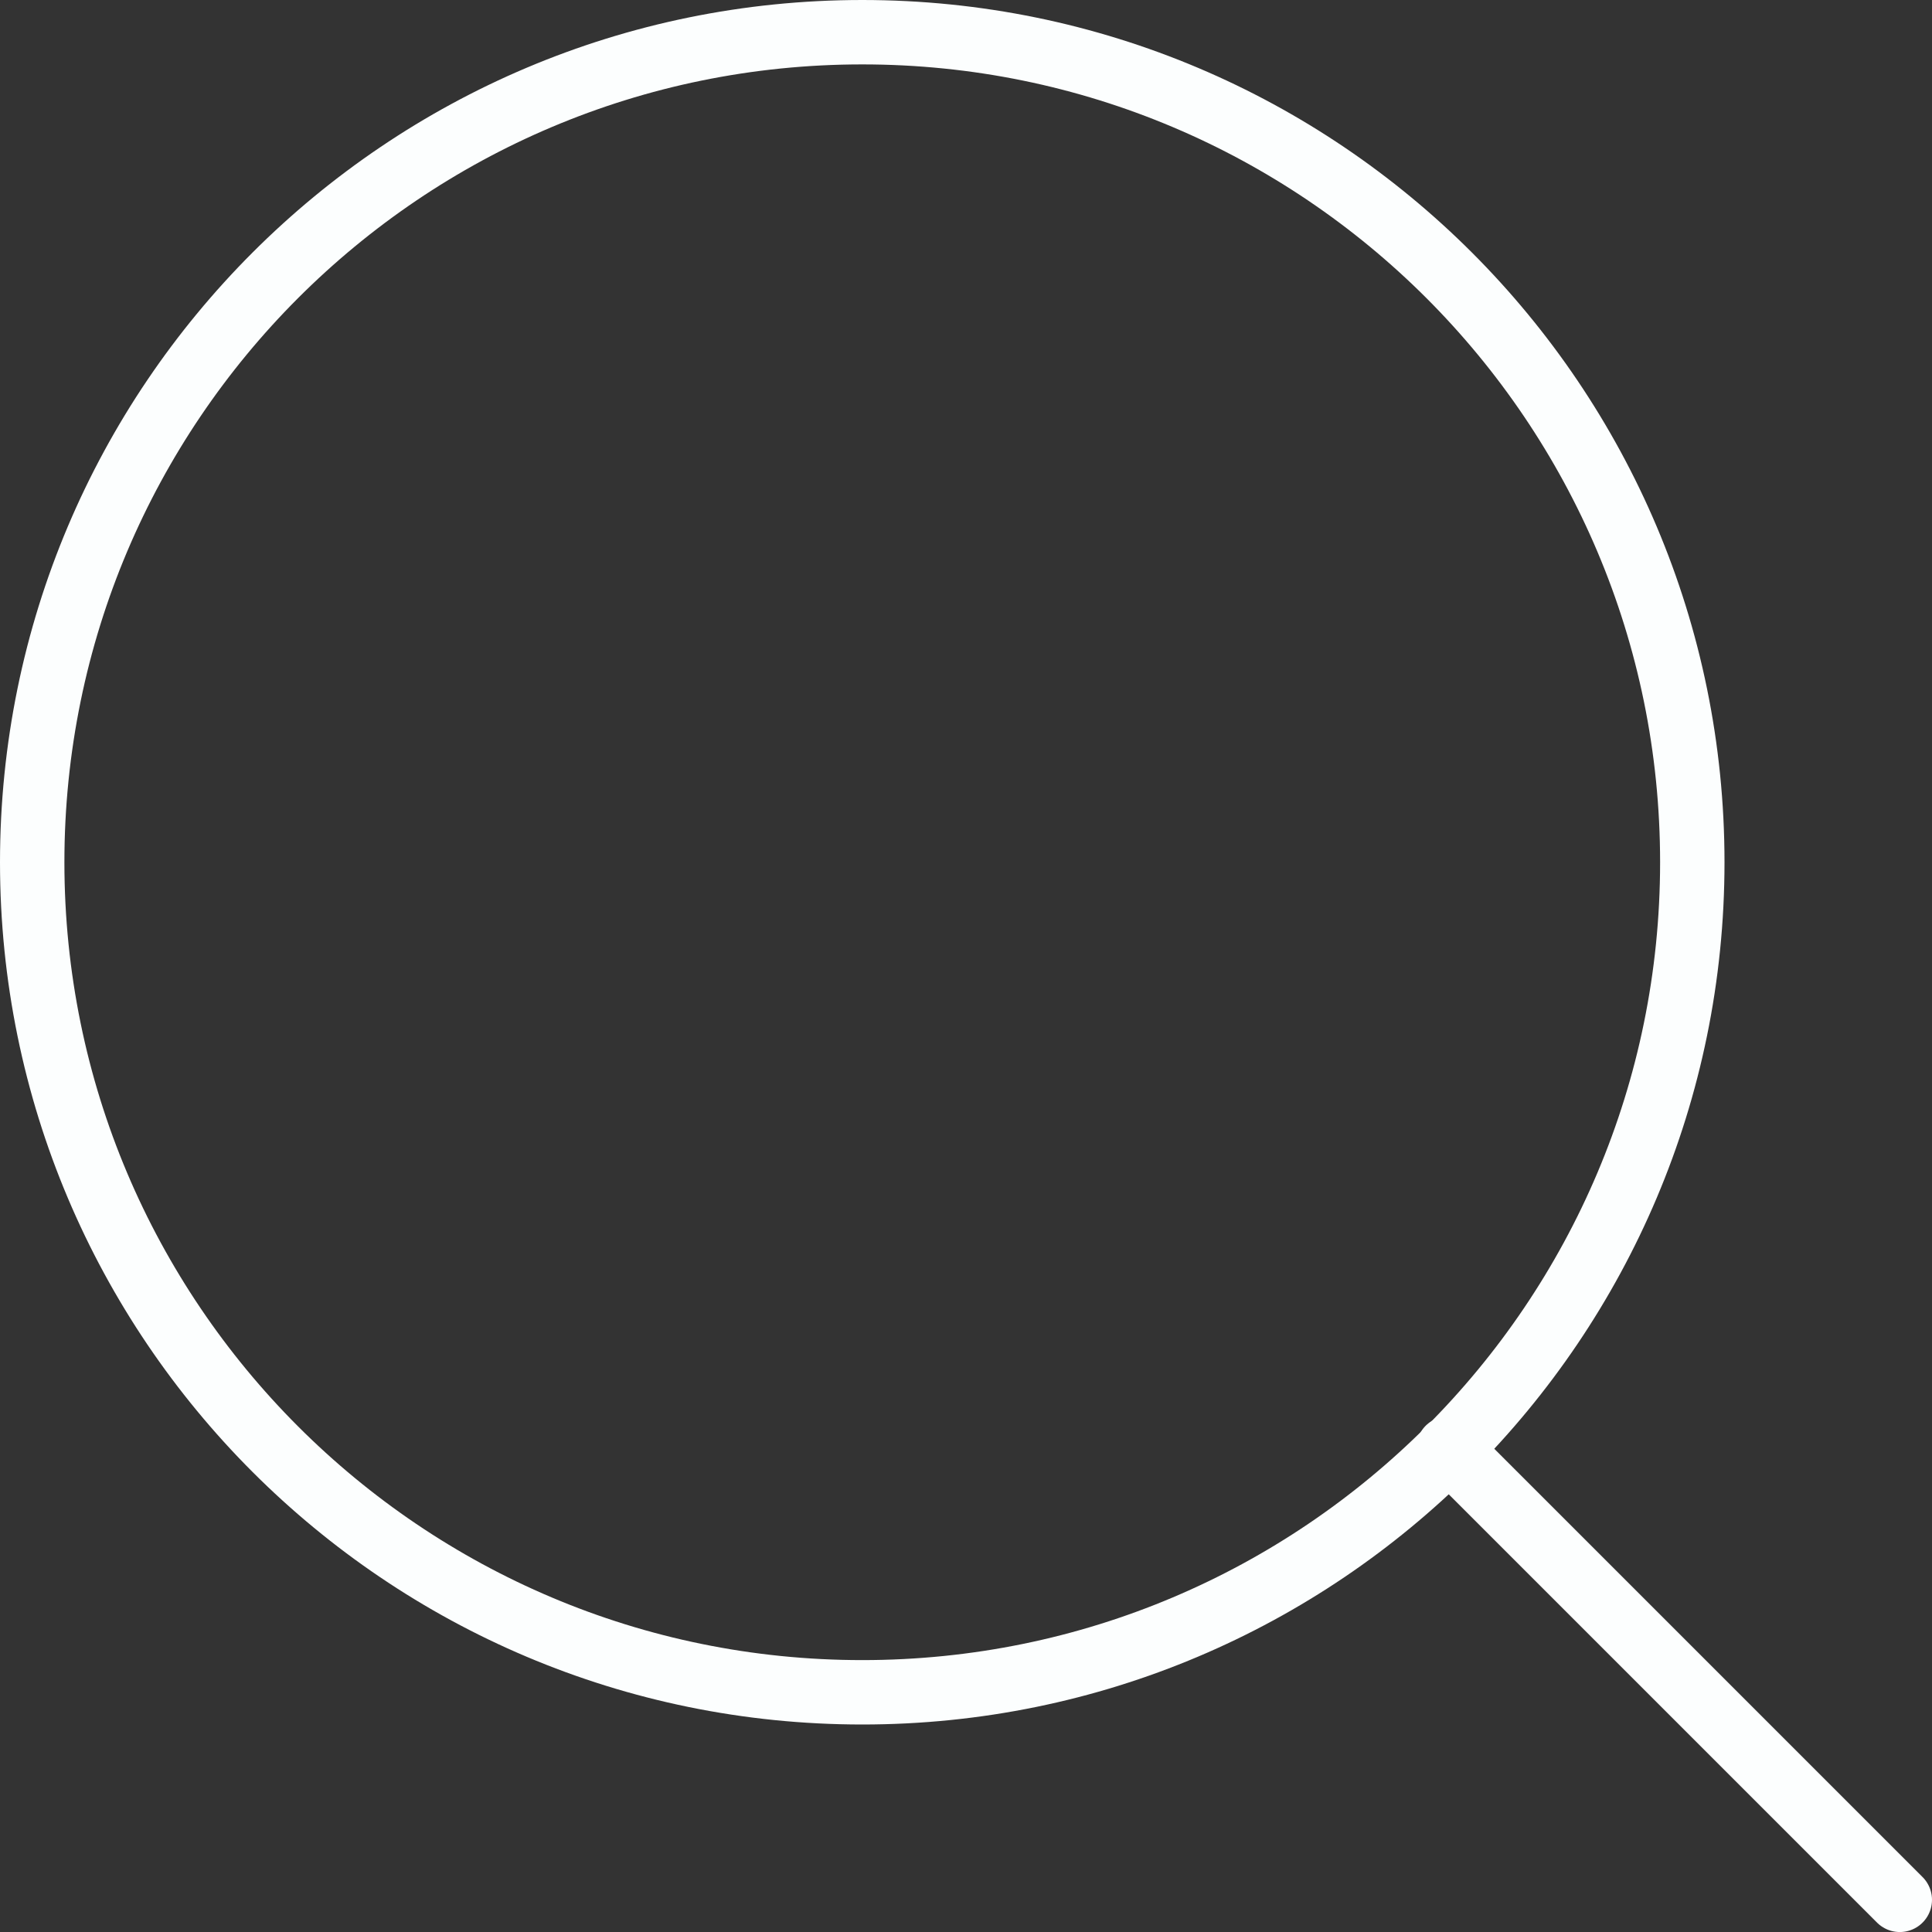 <svg xmlns="http://www.w3.org/2000/svg" xmlns:xlink="http://www.w3.org/1999/xlink" width="60px" height="60px" viewBox="0 0 60 60"><rect x="0" y="0" width="60" height="60" fill="#333333" stroke="none"/><title>search-icon</title><g id="Page-1" stroke="none" stroke-width="1" fill="none" fill-rule="evenodd" stroke-linecap="round" stroke-linejoin="round"><g id="search-icon" transform="translate(1, 1)" stroke="#FCFEFE" stroke-width="2"><path d="M25.778,51.556 C40.014,51.556 51.556,40.015 51.556,25.778 C51.556,11.541 40.014,0 25.778,0 C11.541,0 -0,11.541 -0,25.778 C-0,40.015 11.541,51.556 25.778,51.556 Z" id="Path"></path><line x1="58" y1="58.001" x2="43.983" y2="43.984" id="Path"></line></g></g></svg>
